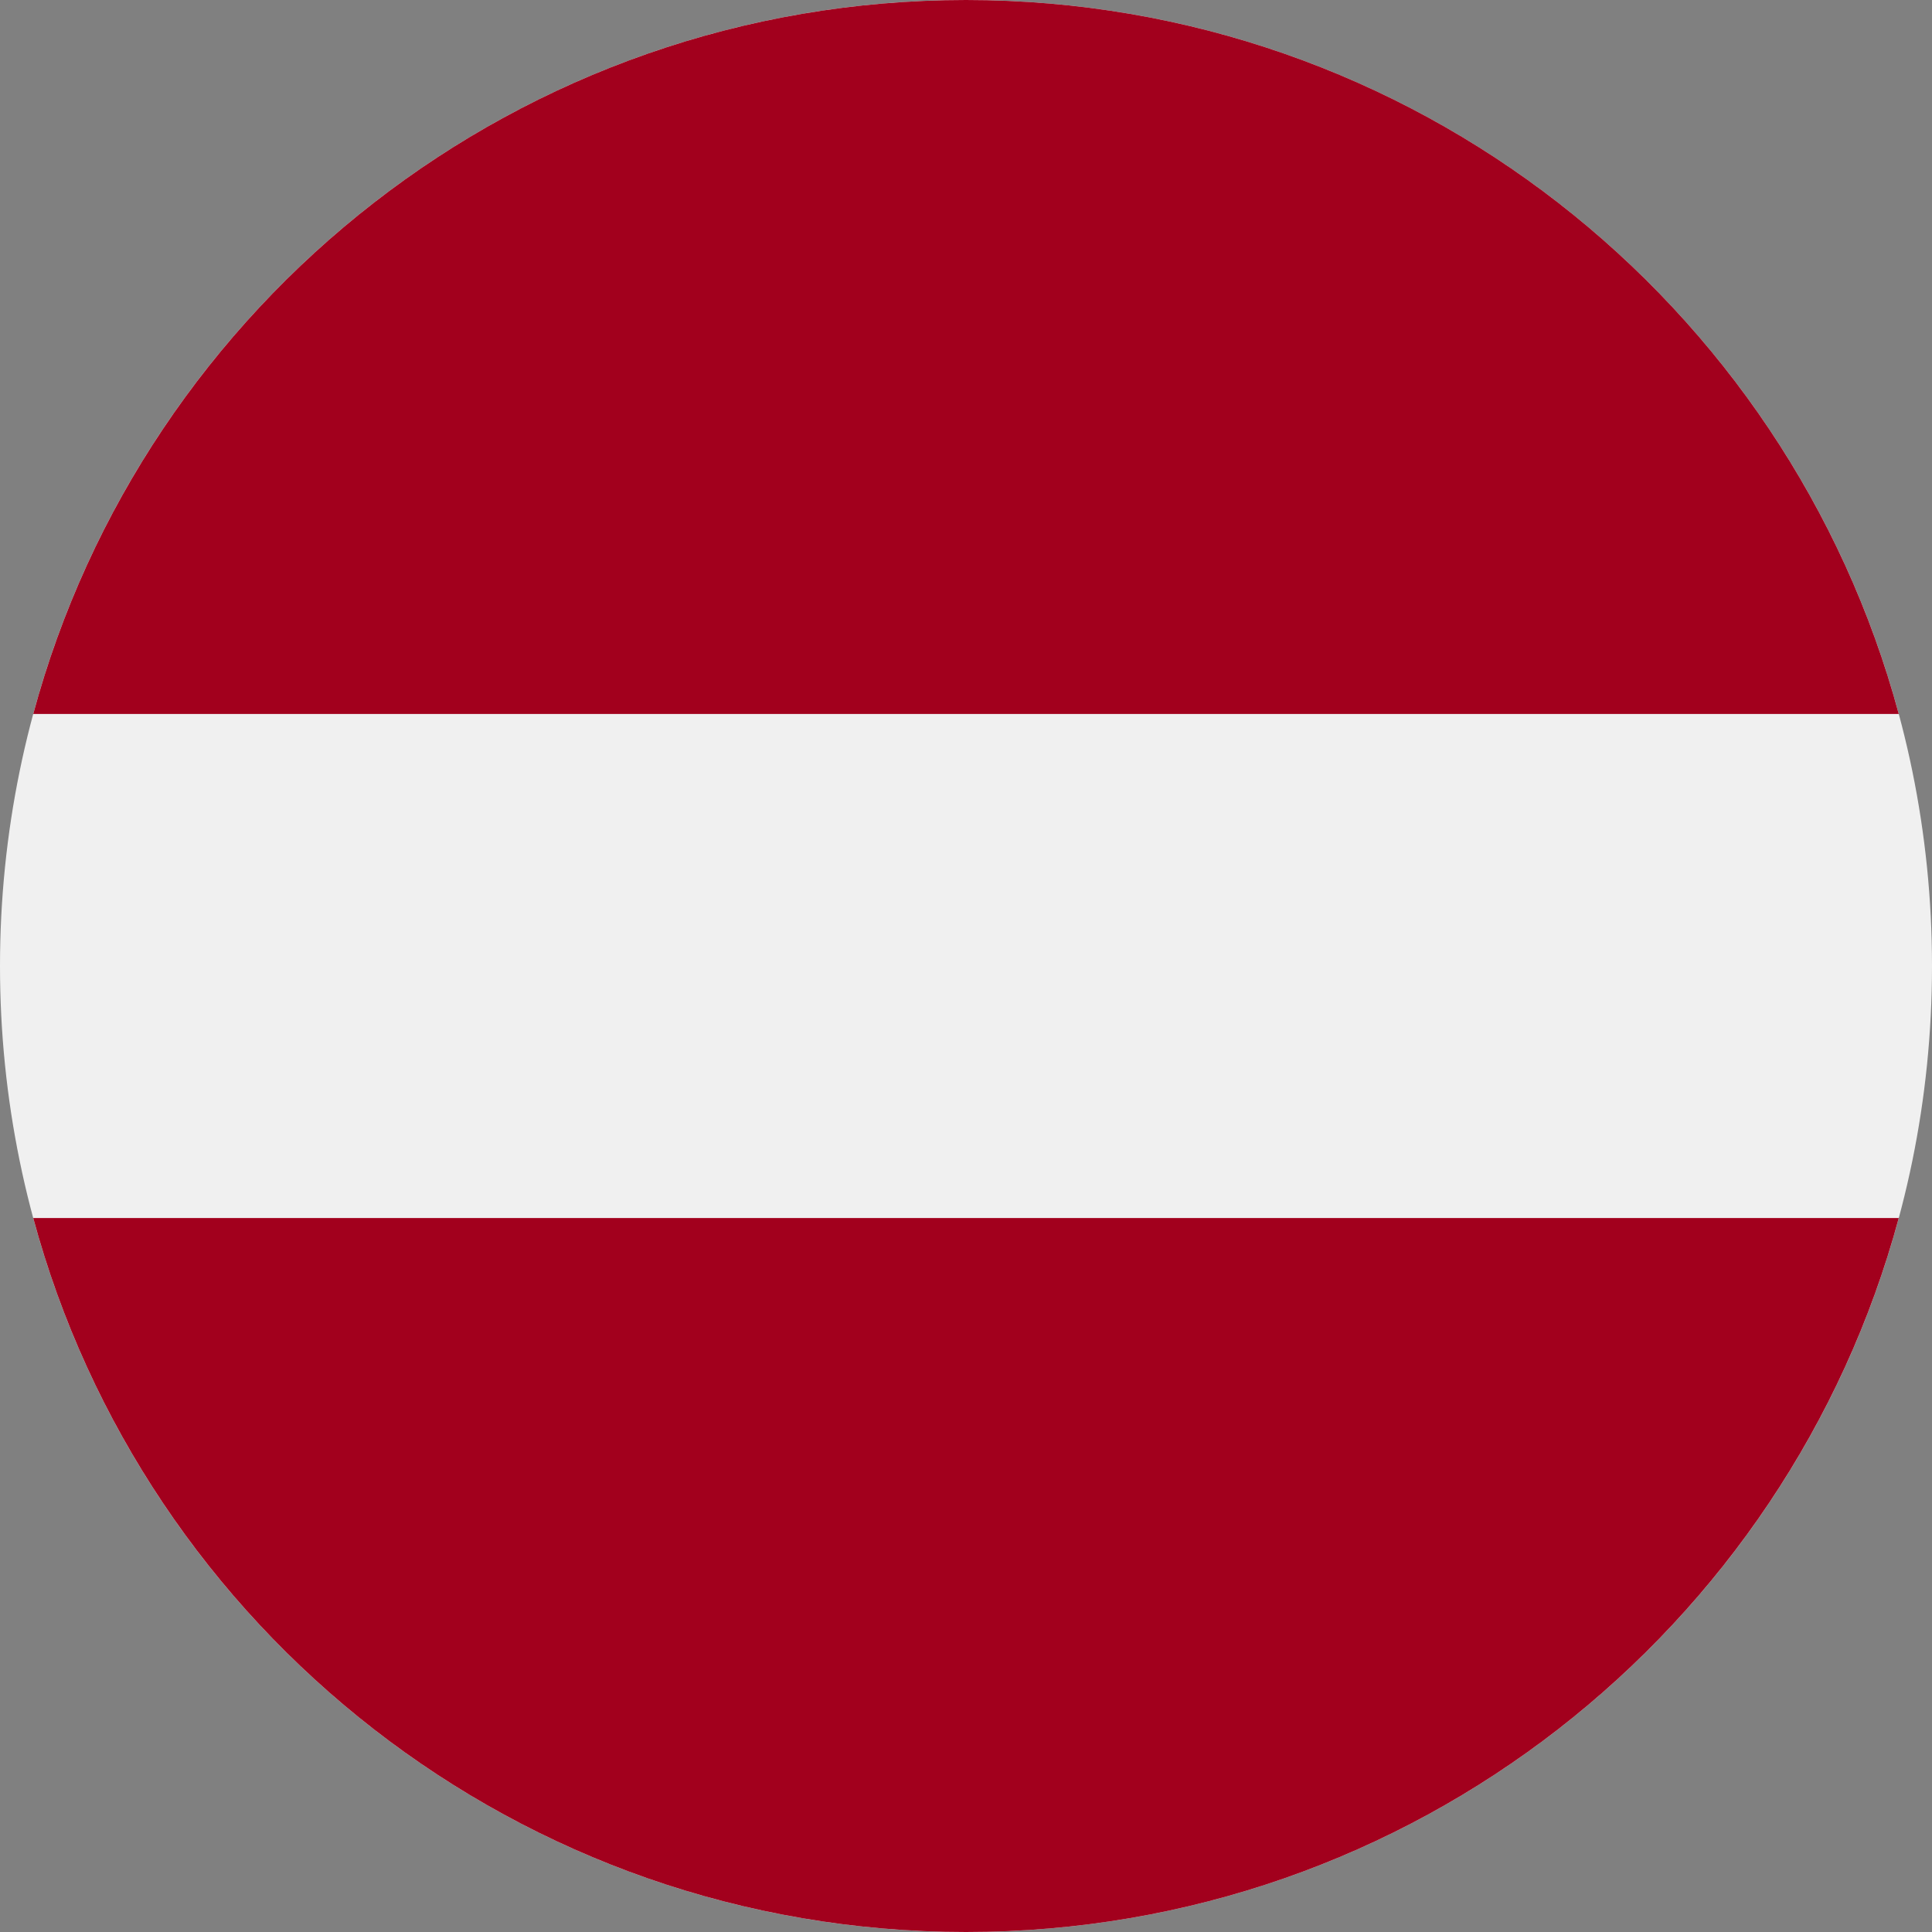 <?xml version="1.0" encoding="UTF-8"?>
<svg xmlns="http://www.w3.org/2000/svg" width="24" height="24" viewBox="0 0 24 24" fill="none">
  <rect x="0" y="0" width="24" height="24" fill="#808080" stroke="none"/>
  <g id="latvia (1)" clip-path="url(#clip0_1525_10493)">
    <g id="36 Multicolor / Flag / mc_36_flag_latvia">
      <g id="mc_36_flag_Latvia">
        <path id="Oval" d="M12 24C18.627 24 24 18.627 24 12C24 5.373 18.627 0 12 0C5.373 0 0 5.373 0 12C0 18.627 5.373 24 12 24Z" fill="#F0F0F0"></path>
        <path id="Shape" fill-rule="evenodd" clip-rule="evenodd" d="M0.413 8.869C1.791 3.76 6.456 0 12 0C17.545 0 22.21 3.76 23.587 8.869H0.413ZM23.587 15.131C22.209 20.24 17.544 24 12 24C6.456 24 1.791 20.24 0.413 15.131H23.587Z" fill="#A2001D"></path>
      </g>
    </g>
  </g>
  <defs>
    <clipPath id="clip0_1525_10493">
      <rect width="24" height="24" fill="white"></rect>
    </clipPath>
  </defs>
</svg>
